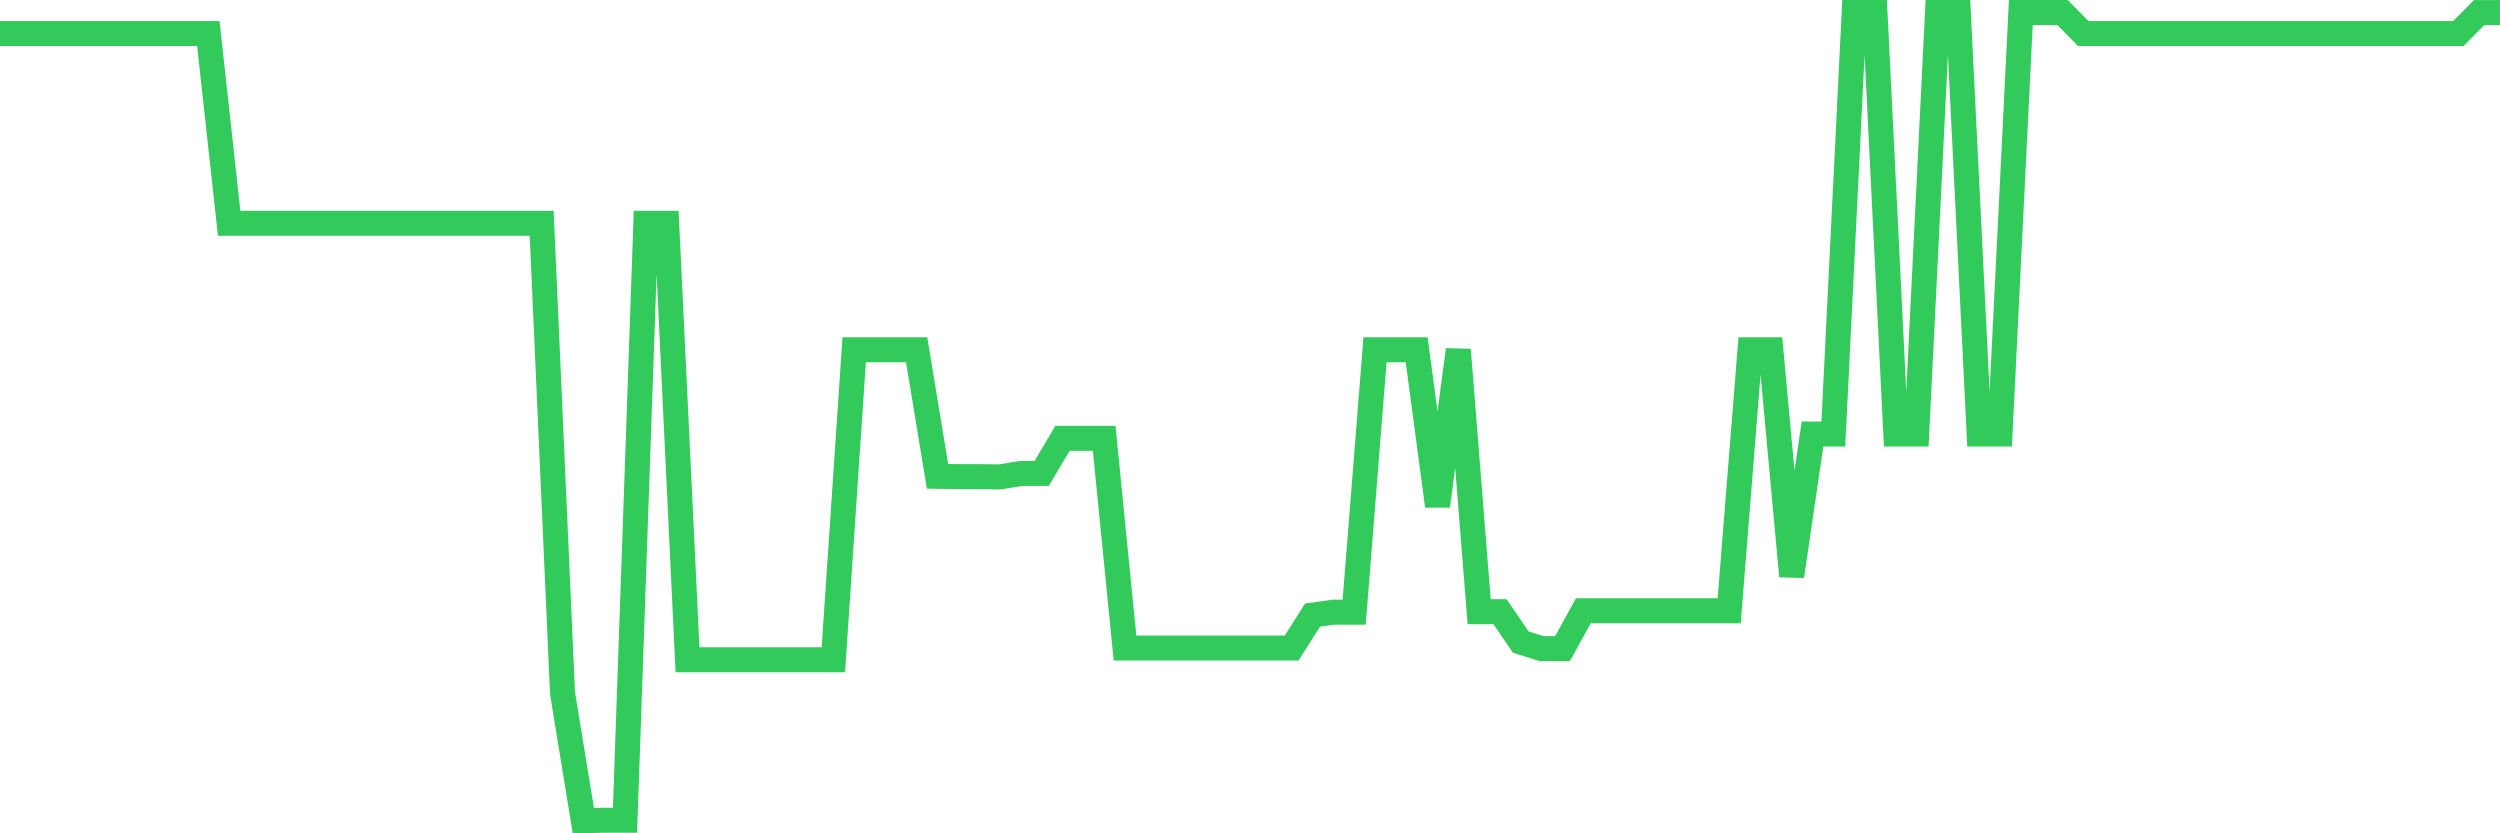 <svg
  xmlns="http://www.w3.org/2000/svg"
  xmlns:xlink="http://www.w3.org/1999/xlink"
  width="120"
  height="40"
  viewBox="0 0 120 40"
  preserveAspectRatio="none"
>
  <polyline
    points="0,1.612 1,1.612 2,1.612 3,1.612 4,1.612 5,1.612 6,1.612 7,1.612 8,1.612 9,1.612 10,1.612 11,10.719 12,10.719 13,10.719 14,10.719 15,10.719 16,10.719 17,10.719 18,10.719 19,10.719 20,10.719 21,10.719 22,10.719 23,10.719 24,10.719 25,10.719 26,10.719 27,33.259 28,39.4 29,39.37 30,39.37 31,10.719 32,10.719 33,31.669 34,31.669 35,31.669 36,31.669 37,31.669 38,31.669 39,31.669 40,31.669 41,16.789 42,16.789 43,16.789 44,16.789 45,22.863 46,22.879 47,22.879 48,22.891 49,22.725 50,22.725 51,21.038 52,21.038 53,21.038 54,31.104 55,31.104 56,31.104 57,31.104 58,31.104 59,31.104 60,31.104 61,31.104 62,31.104 63,29.524 64,29.384 65,29.384 66,16.789 67,16.789 68,16.789 69,24.29 70,16.789 71,29.362 72,29.362 73,30.823 74,31.135 75,31.135 76,29.318 77,29.318 78,29.318 79,29.318 80,29.318 81,29.318 82,29.318 83,29.318 84,16.789 85,16.789 86,27.656 87,20.834 88,20.834 89,0.6 90,0.6 91,20.834 92,20.834 93,0.6 94,0.6 95,20.834 96,20.834 97,0.6 98,0.6 99,0.6 100,1.612 101,1.612 102,1.612 103,1.612 104,1.612 105,1.612 106,1.612 107,1.612 108,1.612 109,1.612 110,1.612 111,1.612 112,1.612 113,1.612 114,1.612 115,1.612 116,1.612 117,1.612 118,1.612 119,0.602 120,0.602"
    fill="none"
    stroke="#32ca5b"
    stroke-width="1.2"
  >
  </polyline>
</svg>